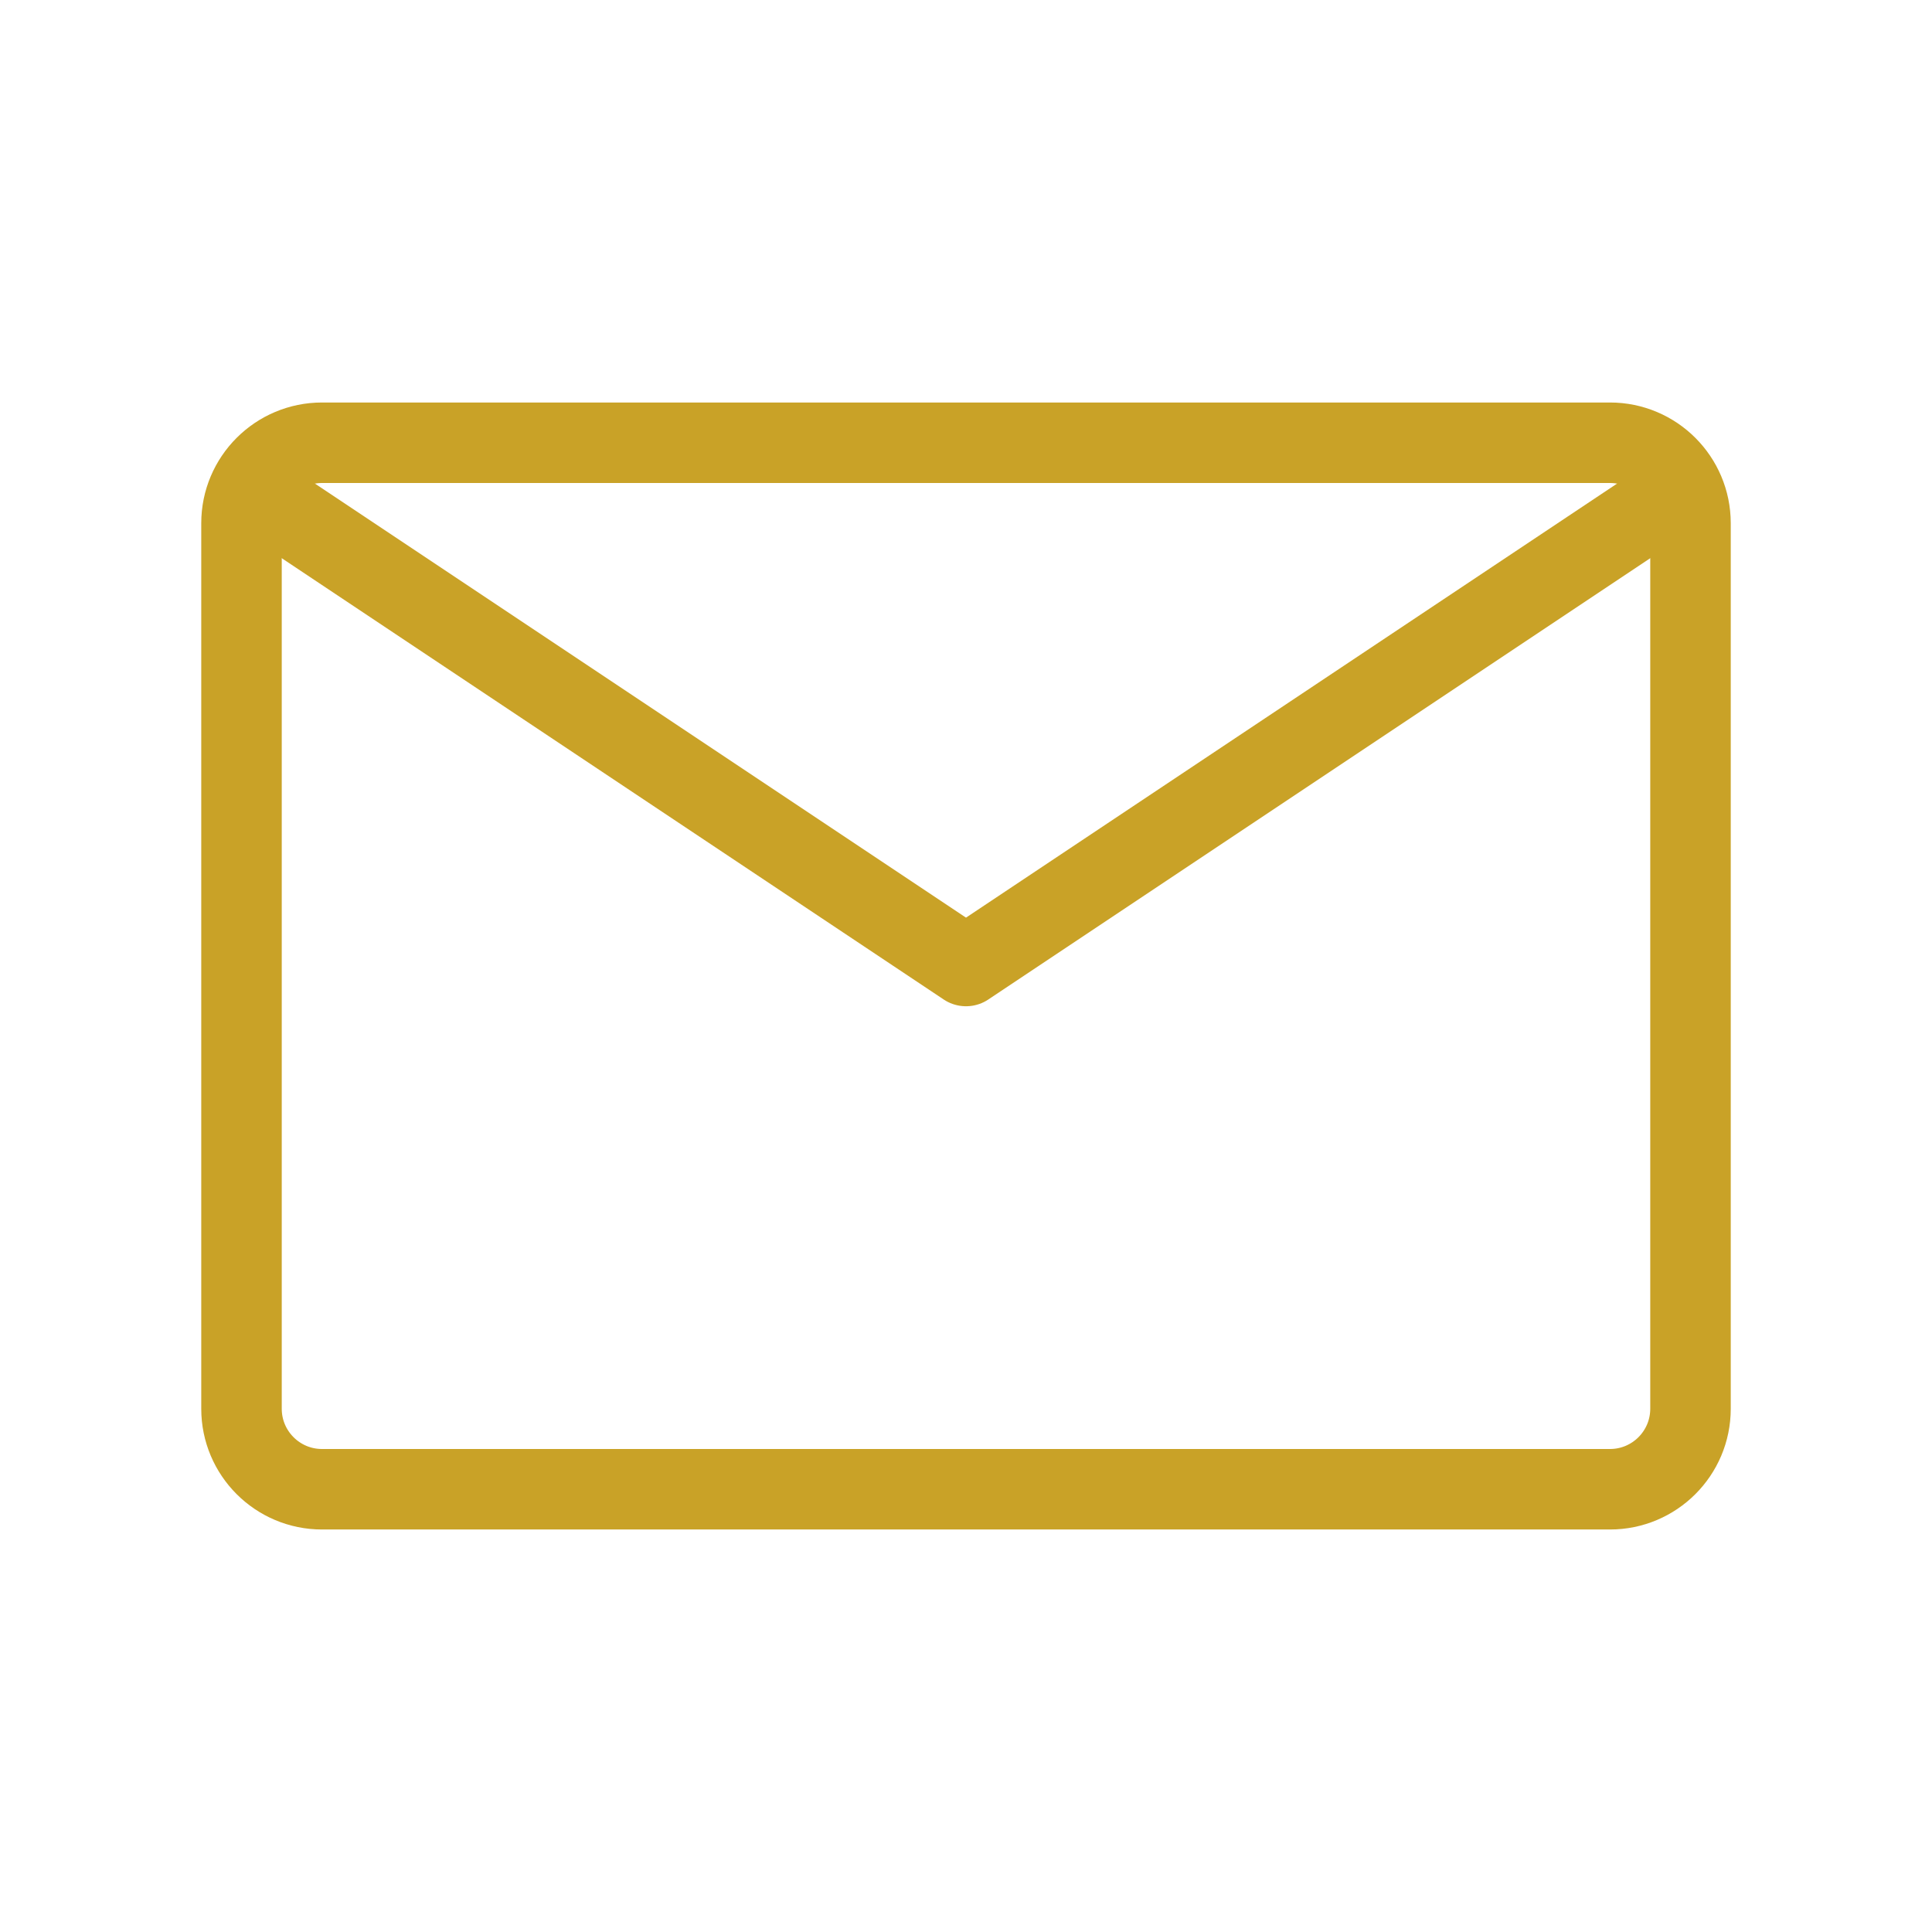 <?xml version="1.0" encoding="UTF-8" standalone="no"?>
<!-- Uploaded to: SVG Repo, www.svgrepo.com, Generator: SVG Repo Mixer Tools -->

<svg
   width="800px"
   height="800px"
   viewBox="0 0 24 24"
   fill="none"
   version="1.1"
   id="svg2"
   sodipodi:docname="envelope-closed-svgrepo-com.svg"
   inkscape:version="1.4.2 (f4327f4, 2025-05-13)"
   xmlns:inkscape="http://www.inkscape.org/namespaces/inkscape"
   xmlns:sodipodi="http://sodipodi.sourceforge.net/DTD/sodipodi-0.dtd"
   xmlns="http://www.w3.org/2000/svg"
   xmlns:svg="http://www.w3.org/2000/svg">
  <sodipodi:namedview
     id="namedview2"
     pagecolor="#505050"
     bordercolor="#eeeeee"
     borderopacity="1"
     inkscape:showpageshadow="0"
     inkscape:pageopacity="0"
     inkscape:pagecheckerboard="0"
     inkscape:deskcolor="#505050"
     inkscape:zoom="1.00875"
     inkscape:cx="400"
     inkscape:cy="400"
     inkscape:window-width="1920"
     inkscape:window-height="1009"
     inkscape:window-x="1912"
     inkscape:window-y="-8"
     inkscape:window-maximized="1"
     inkscape:current-layer="svg2" />
  <g
     clip-path="url(#clip0_15_17)"
     id="g2"
     style="fill:none;fill-opacity:1;stroke:#c9a227;stroke-opacity:1">
    <path
       d="M3 17.5V6.5C3 5.948 3.448 5.5 4 5.5H12H20C20.552 5.5 21 5.948 21 6.5V17.5C21 18.052 20.552 18.5 20 18.5H4C3.448 18.5 3 18.052 3 17.5Z"
       stroke="#000000"
       stroke-linejoin="round"
       id="path1"
       style="fill:none;fill-opacity:1;stroke:#c9a227;stroke-opacity:1" />
    <path
       d="M3 6L12 12L21 6"
       stroke="#000000"
       stroke-linejoin="round"
       id="path2"
       style="fill:none;fill-opacity:1;stroke:#c9a227;stroke-opacity:1" />
  </g>
  <defs
     id="defs2">
    <clipPath
       id="clip0_15_17">
      <rect
         width="24"
         height="24"
         fill="white"
         id="rect2" />
    </clipPath>
  </defs>
</svg>
